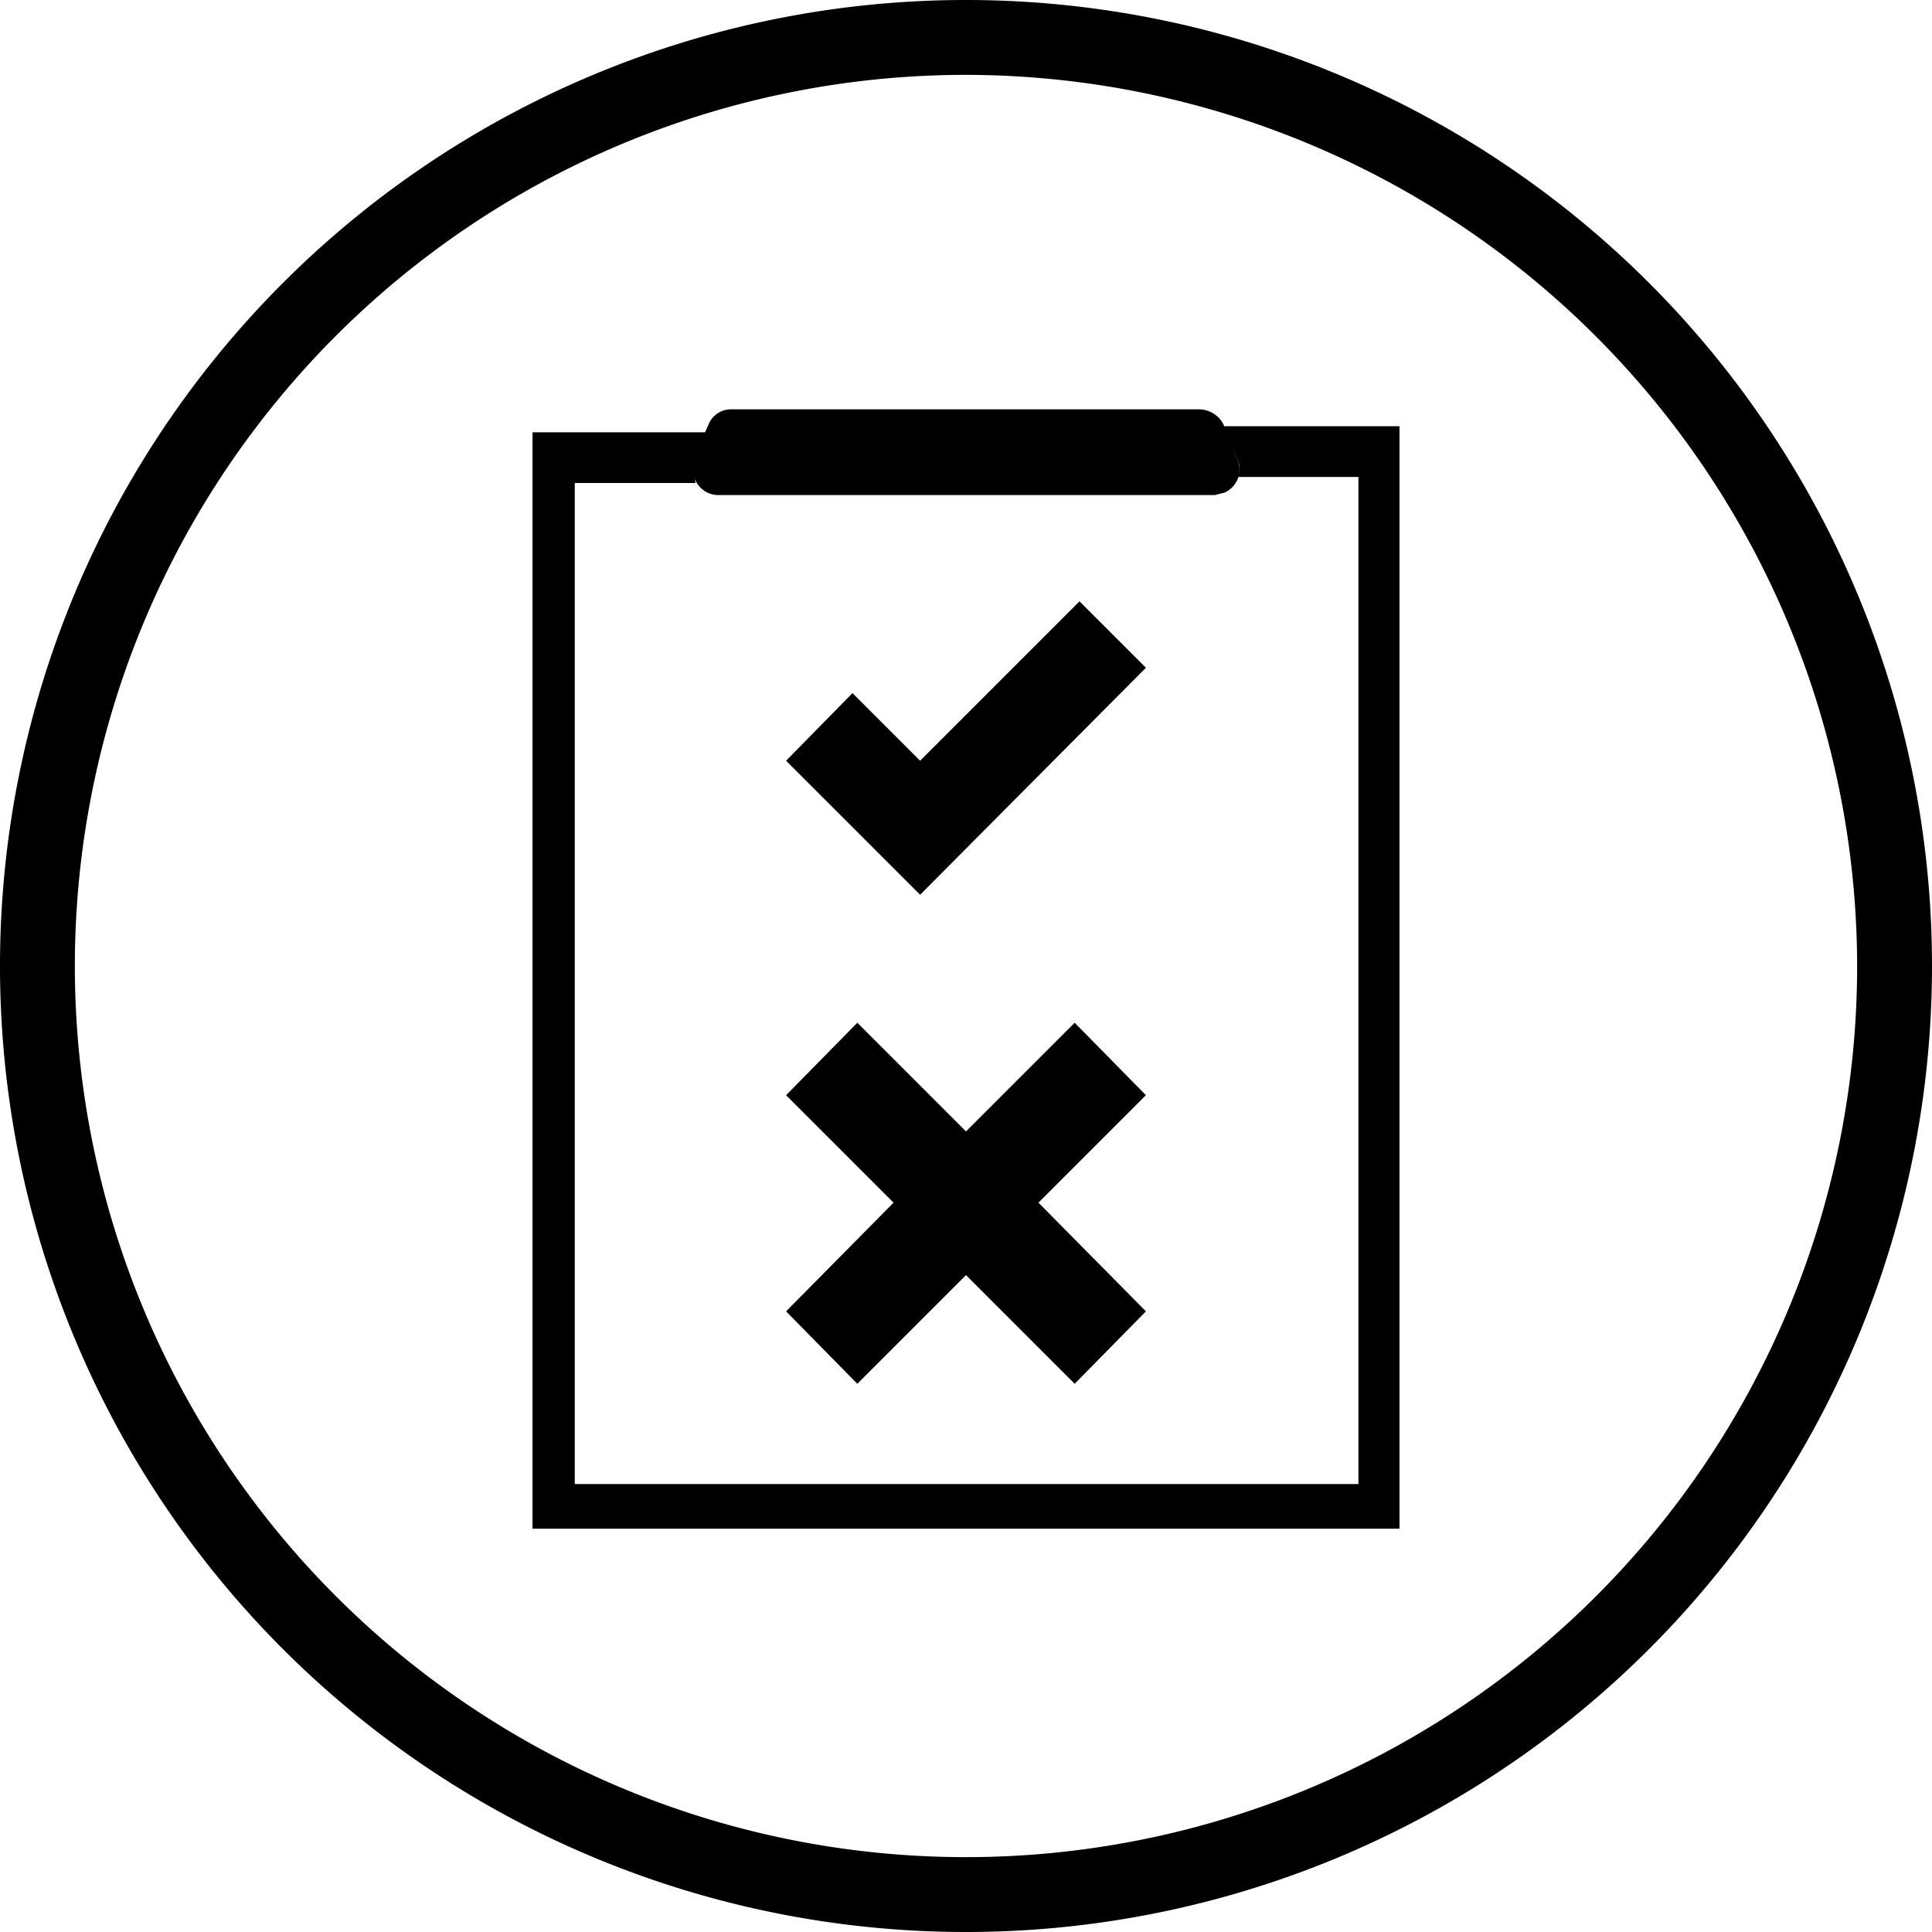 <svg id="Layer_1" data-name="Layer 1" xmlns="http://www.w3.org/2000/svg" viewBox="0 0 16 16"><path d="M10.13,3.53l.12.28a.17.17,0,0,1,0,.14h1v8.34H4.76V4h1a.13.13,0,0,1,0-.06.19.19,0,0,1,0-.08l.12-.28H4.41v9.08h7.18V3.53Z"/><path d="M8,16a8,8,0,1,1,8-8A8,8,0,0,1,8,16ZM8,.62A7.38,7.38,0,1,0,15.38,8,7.39,7.39,0,0,0,8,.62Z"/><path d="M10.06,4.1H5.94a.21.21,0,0,1-.2-.21.19.19,0,0,1,0-.08l.13-.3a.2.2,0,0,1,.19-.12H9.93a.23.23,0,0,1,.2.12l.12.3a.21.21,0,0,1-.11.27Z"/><g id="Check_-_Grey" data-name="Check - Grey"><polygon points="9.49 5.53 8.94 4.98 7.62 6.3 7.06 5.74 6.51 6.3 7.62 7.41 7.62 7.41 7.62 7.41 9.49 5.53"/></g><g id="Check_-_Grey-2" data-name="Check - Grey"><g id="Delete_-_Grey_2" data-name="Delete - Grey 2"><polygon points="9.49 10.86 8.6 9.96 9.49 9.07 8.9 8.47 8 9.37 7.1 8.47 6.51 9.07 7.4 9.96 6.51 10.86 7.1 11.46 8 10.56 8.9 11.46 9.49 10.86"/></g></g></svg>